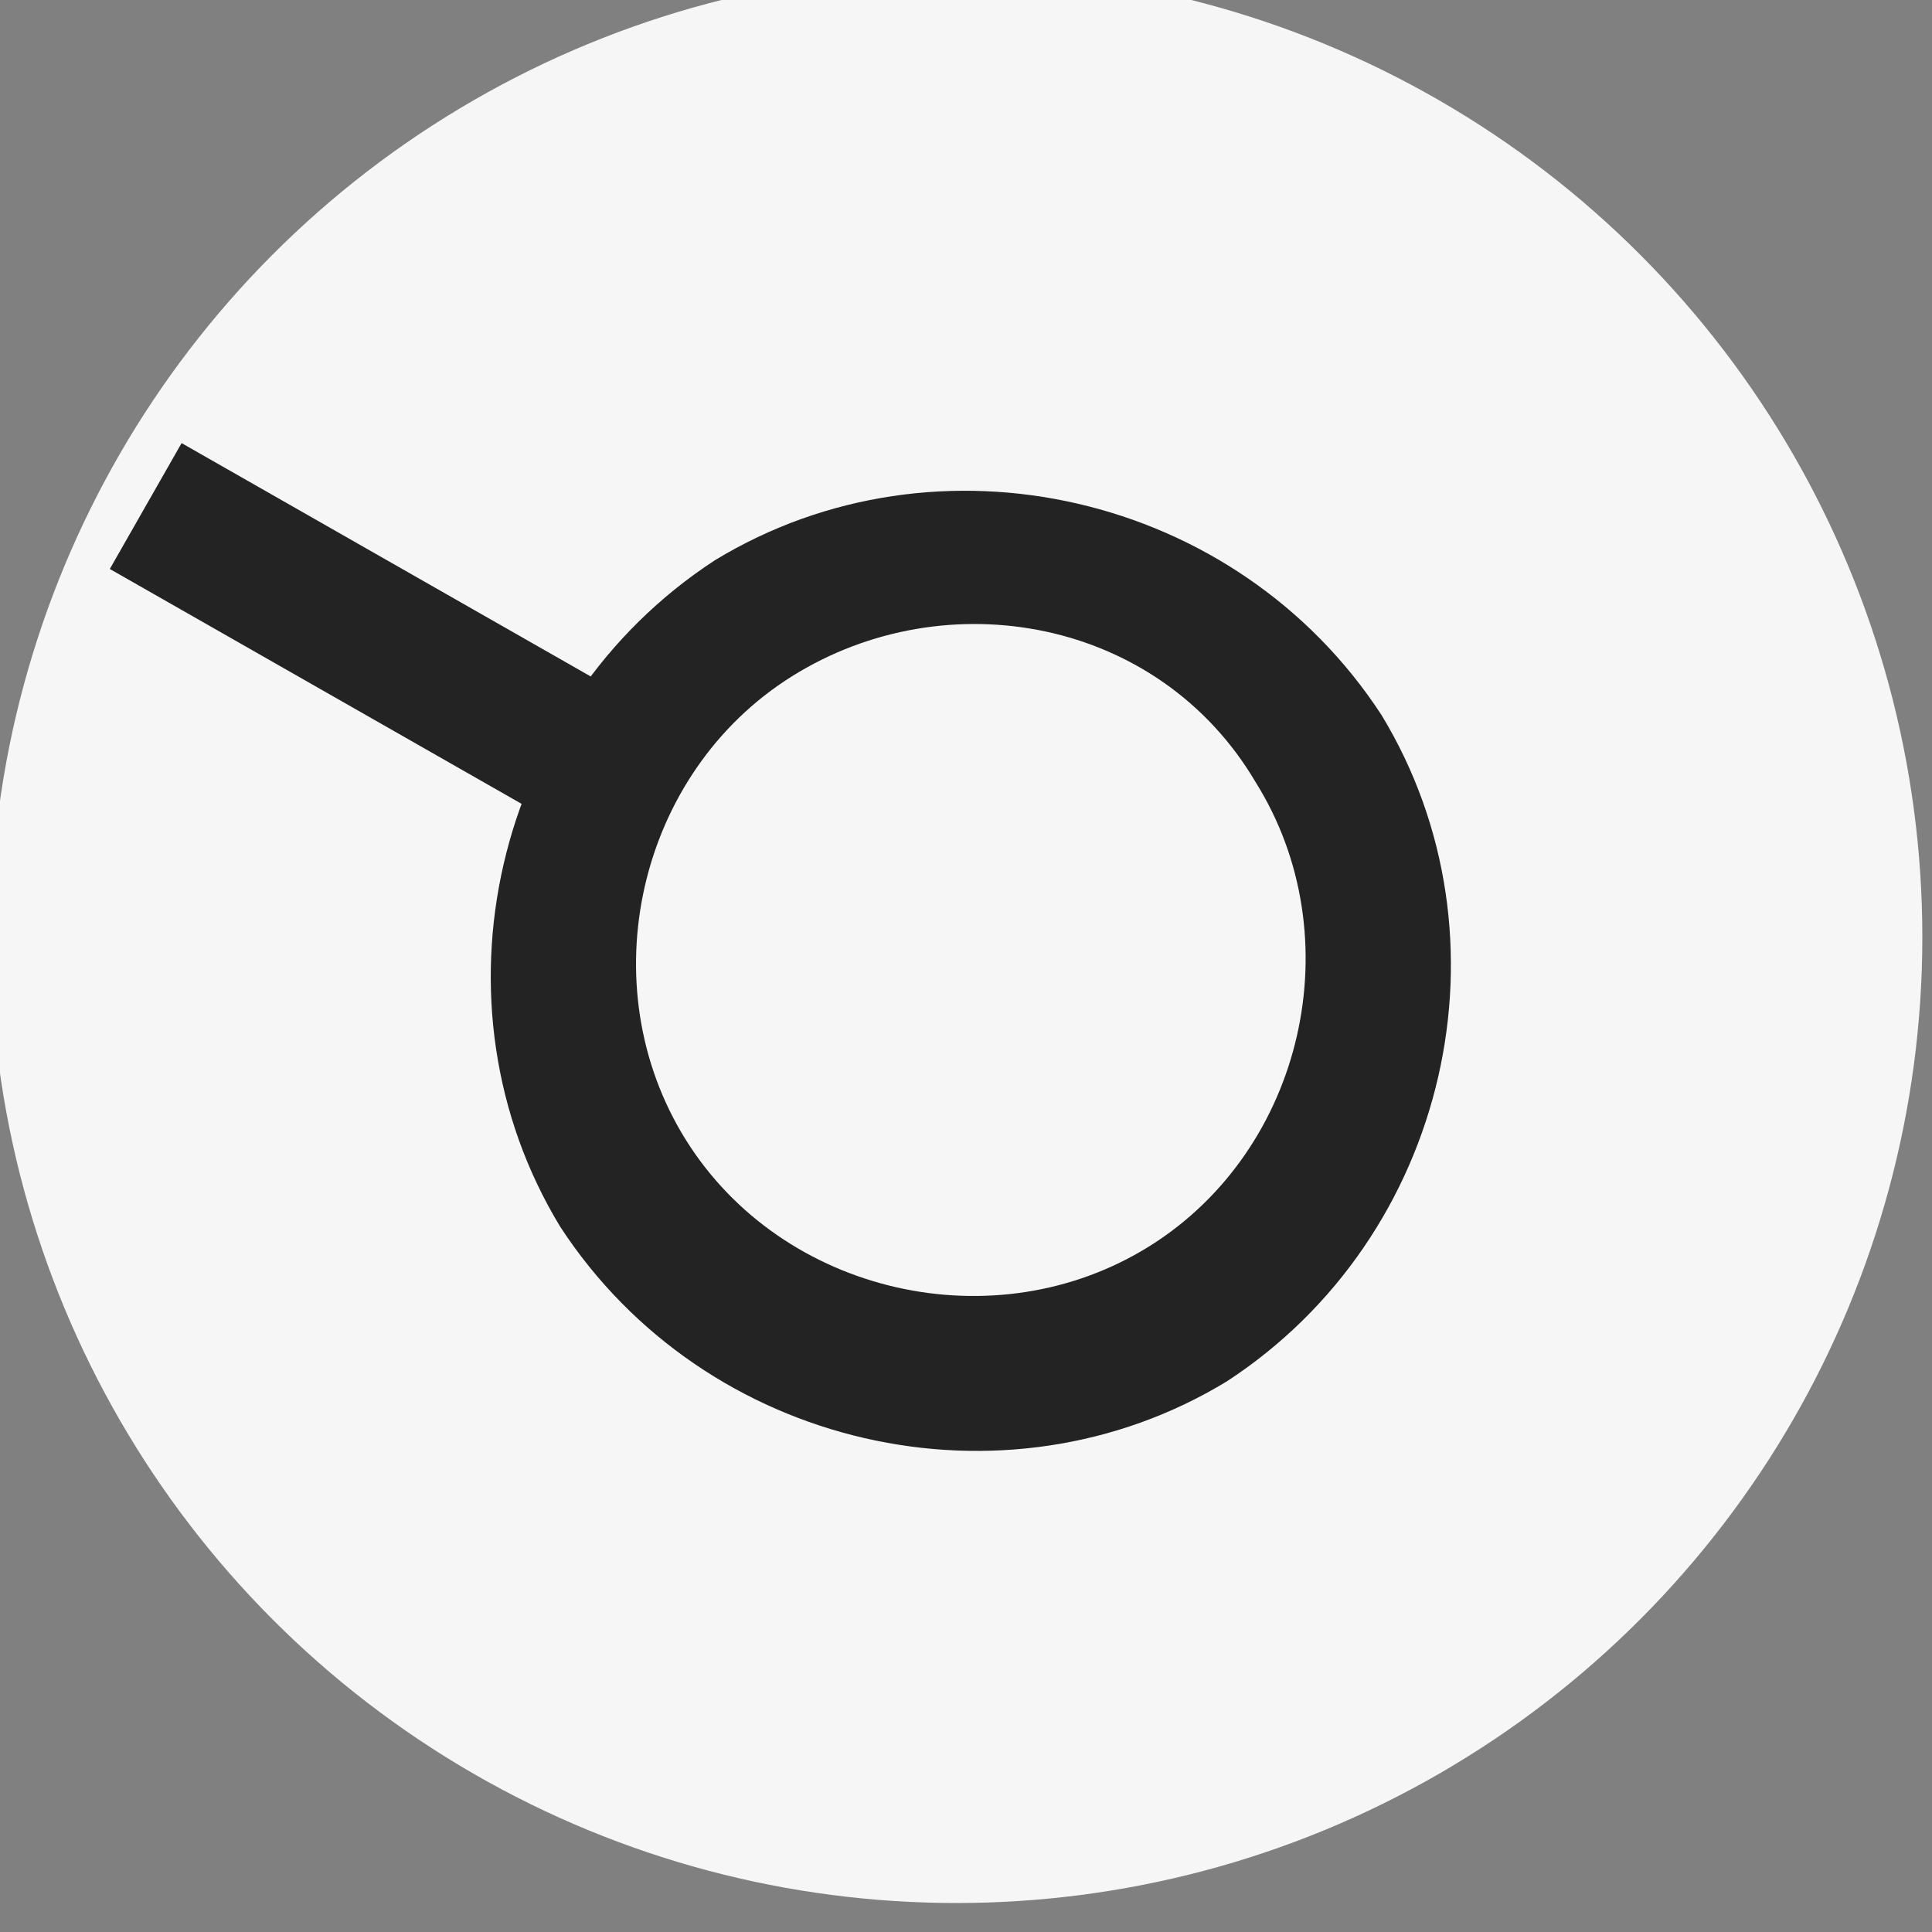 <?xml version="1.0" encoding="UTF-8"?>
<svg id="f544552d-2251-4f11-8751-c00c372207ab" xmlns="http://www.w3.org/2000/svg" version="1.1" viewBox="0 0 20 20">
  <rect x="0" y="0" width="20" height="20" fill="#808080" stroke="none"/>
  <!-- Generator: Adobe Illustrator 29.0.0, SVG Export Plug-In . SVG Version: 2.1.0 Build 186)  -->
  <defs>
    <style>
      .st0 {
        fill: #f6f6f6;
      }

      .st1 {
        fill: #232323;
      }
    </style>
  </defs>
  <circle class="st0" cx="9.9" cy="9.7" r="10"/>
  <rect class="st1" x="3.1" y="3.8" width="1.5" height="5.5" transform="translate(-3.7 6.7) rotate(-60.3)"/>
  <path class="st1" d="M5.8,12.7c1.5,2.3,4.6,3,6.9,1.6,2.3-1.5,3-4.6,1.6-6.9-1.5-2.3-4.6-3-6.9-1.6,0,0,0,0,0,0-2.3,1.5-3,4.6-1.6,6.9ZM13,8.1c1,1.6.5,3.8-1.1,4.8-1.6,1-3.8.5-4.8-1.1-1-1.6-.5-3.8,1.1-4.8,1.6-1,3.8-.6,4.8,1.1,0,0,0,0,0,0h0Z"/>
</svg>